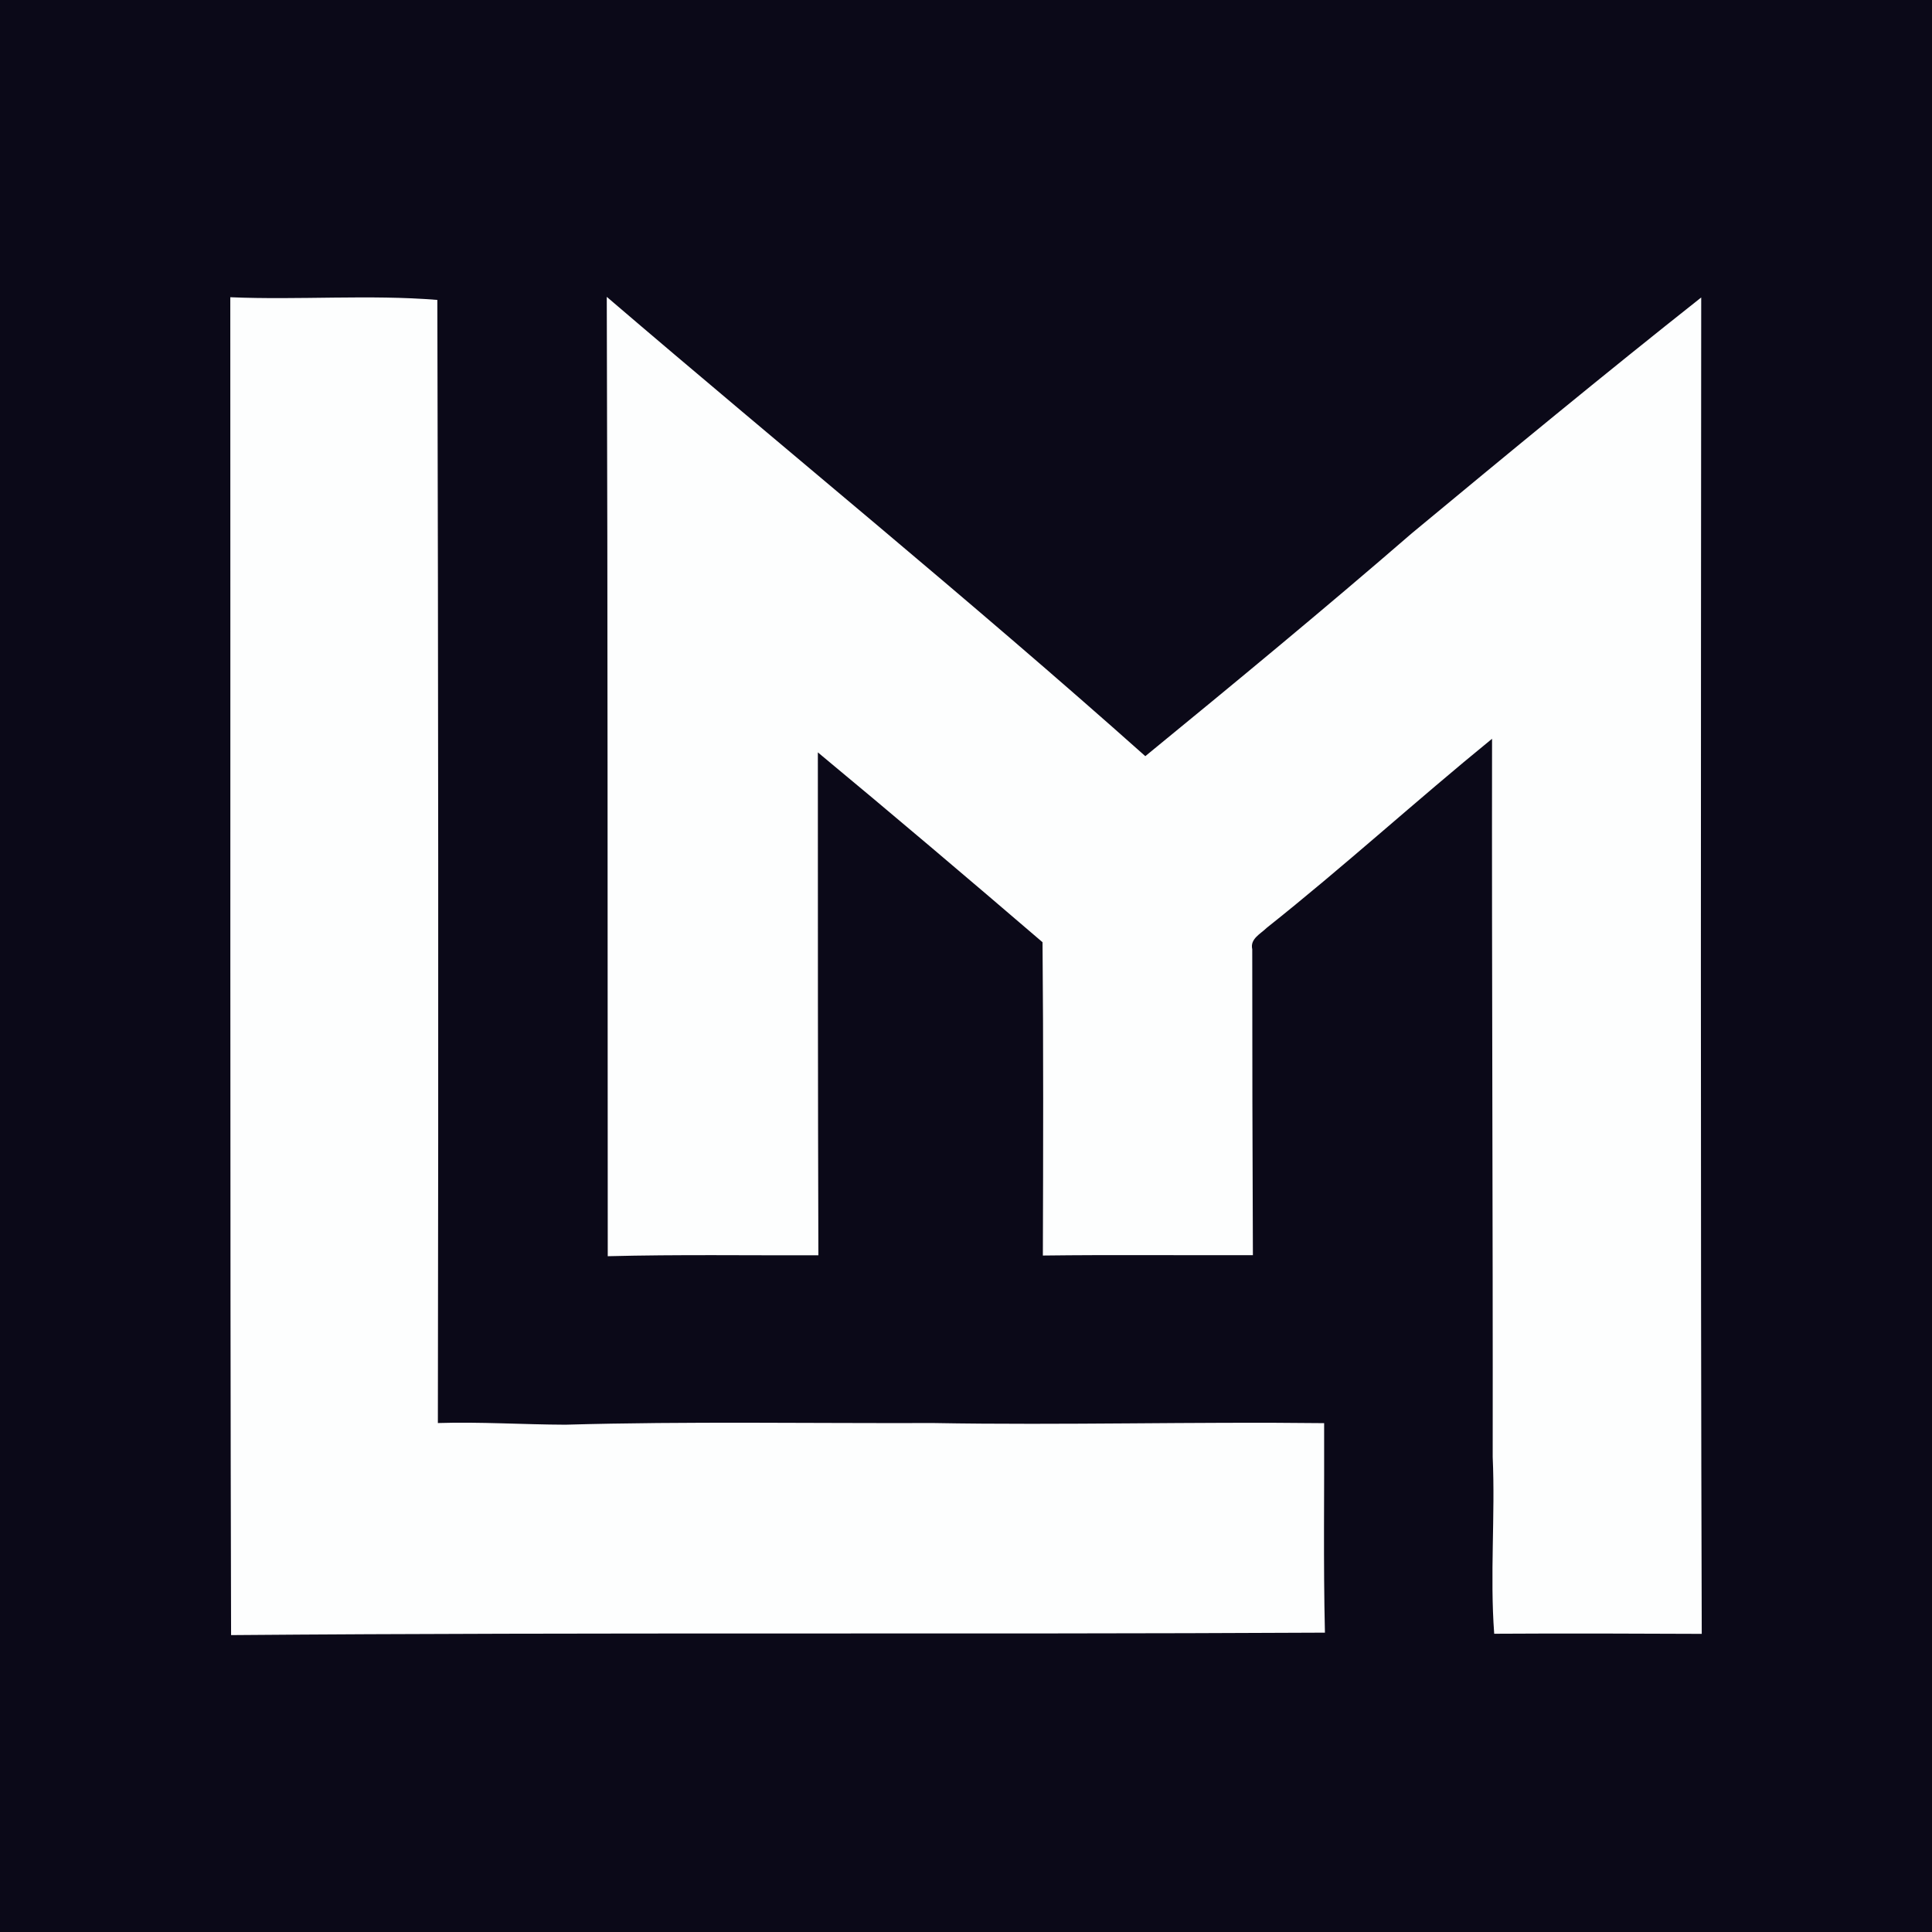 <?xml version="1.0" encoding="UTF-8"?>
<svg id="Layer_1" data-name="Layer 1" xmlns="http://www.w3.org/2000/svg" viewBox="0 0 512 512">
  <defs>
    <style>
      .cls-1 {
        fill: #0b0918;
      }

      .cls-2 {
        fill: #fdfefe;
      }
    </style>
  </defs>
  <path class="cls-1" d="M0,0h512v512H0V0Z"/>
  <g>
    <path class="cls-2" d="M61.02,78.77c18.24.78,36.83-.75,54.88.71.26,99.19.31,198.43.14,297.64,11.27-.35,22.53.4,33.8.44,32.51-.92,65.03-.33,97.55-.44,34.49.61,69-.38,103.52.03.07,18.5-.23,37,.21,55.52-96.63.51-193.27-.14-289.88.65-.31-118.2-.14-236.38-.21-354.56Z"/>
    <path class="cls-2" d="M160.8,78.67c47.49,40.67,96.03,80.11,142.72,121.72,23.75-19.44,47.43-38.98,70.64-59.08,25.39-21.05,50.82-42.03,76.68-62.48-.07,118.04-.21,236.1.14,354.16-18.35-.09-36.67-.14-55-.03-1.17-15.61.3-31.22-.4-46.82.07-63.44-.26-126.9-.17-190.36-20.14,16.41-39.36,33.95-59.71,50.1-1.6,1.59-4.48,2.91-3.84,5.67,0,27.03.05,54.06.17,81.09-18.55.05-37.11-.14-55.66.09.09-27.68.16-55.35-.09-83.03-19.72-16.92-39.55-33.73-59.54-50.31,0,44.43,0,88.87.14,133.28-18.61.05-37.21-.24-55.82.24-.07-84.75.02-169.5-.26-254.24Z"/>
  </g>
</svg>